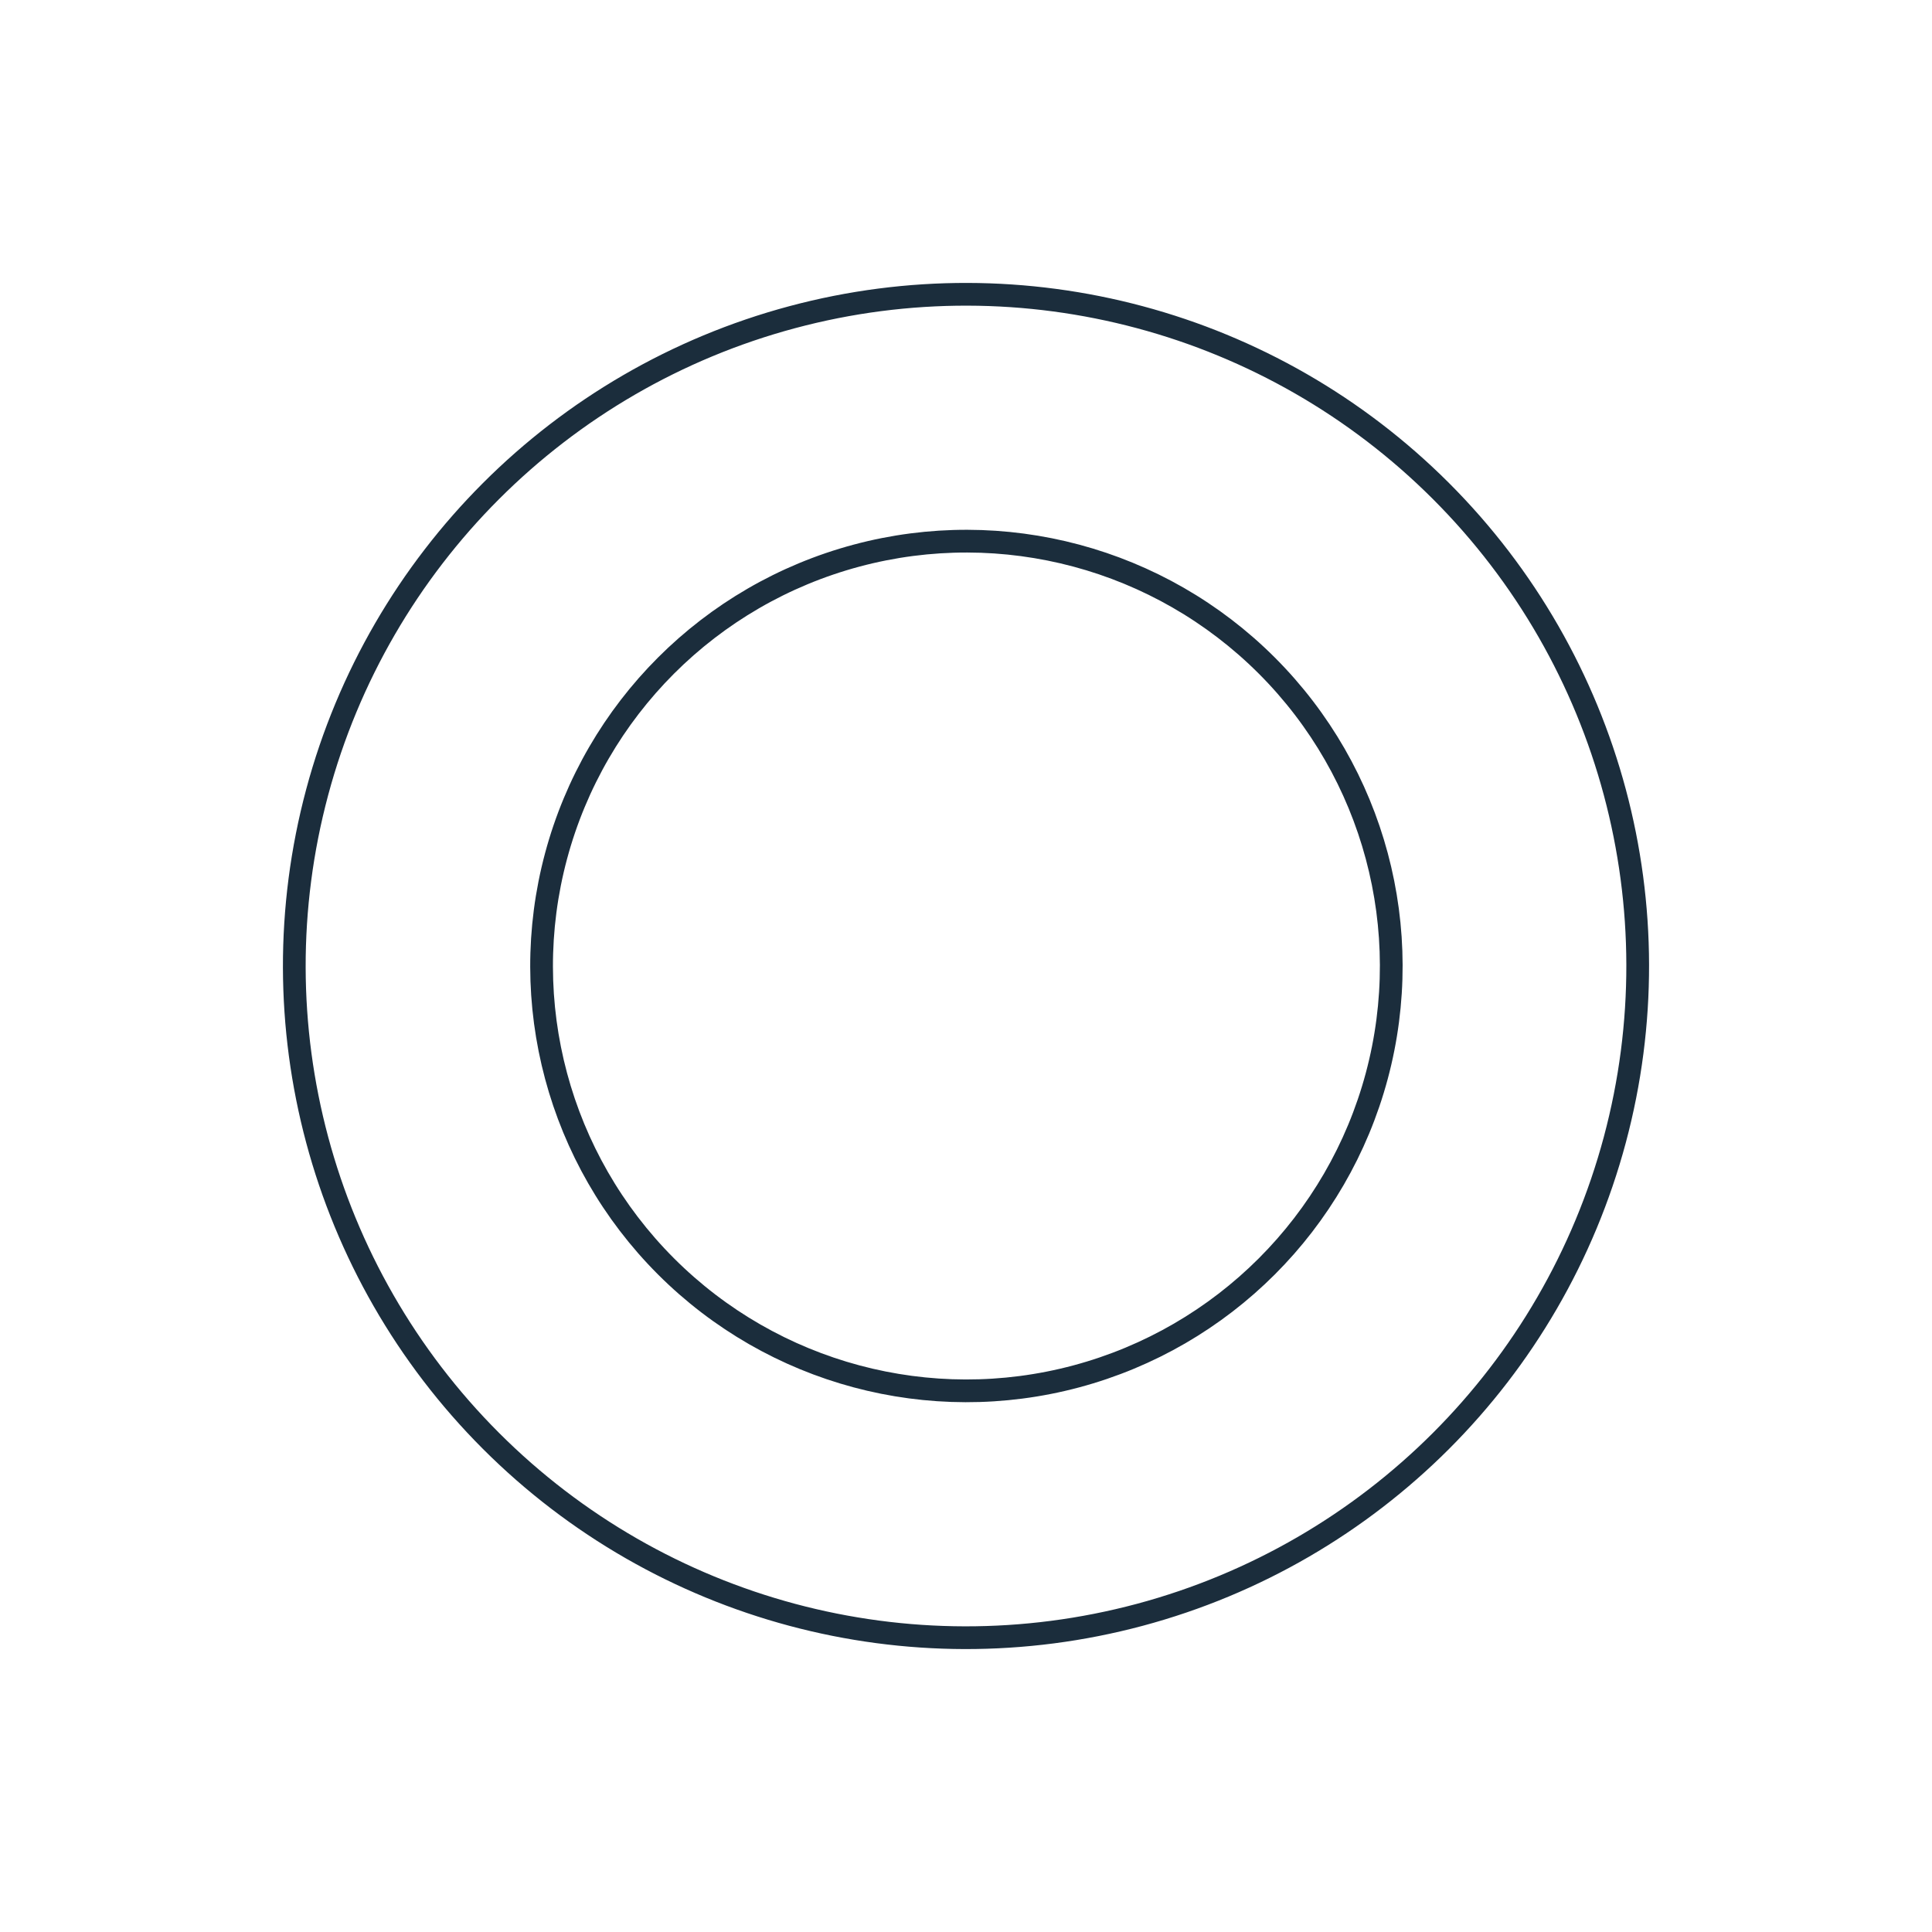 <svg width="102" height="102" viewBox="0 0 102 102" fill="none" xmlns="http://www.w3.org/2000/svg">
<circle cx="51" cy="51" r="35.462" transform="rotate(-45 51 51)" stroke="#1B2D3C" stroke-width="1.2"/>
<circle cx="51.022" cy="51" r="22.429" transform="rotate(-45 51.022 51)" stroke="#1B2D3C" stroke-width="1.2"/>
</svg>
